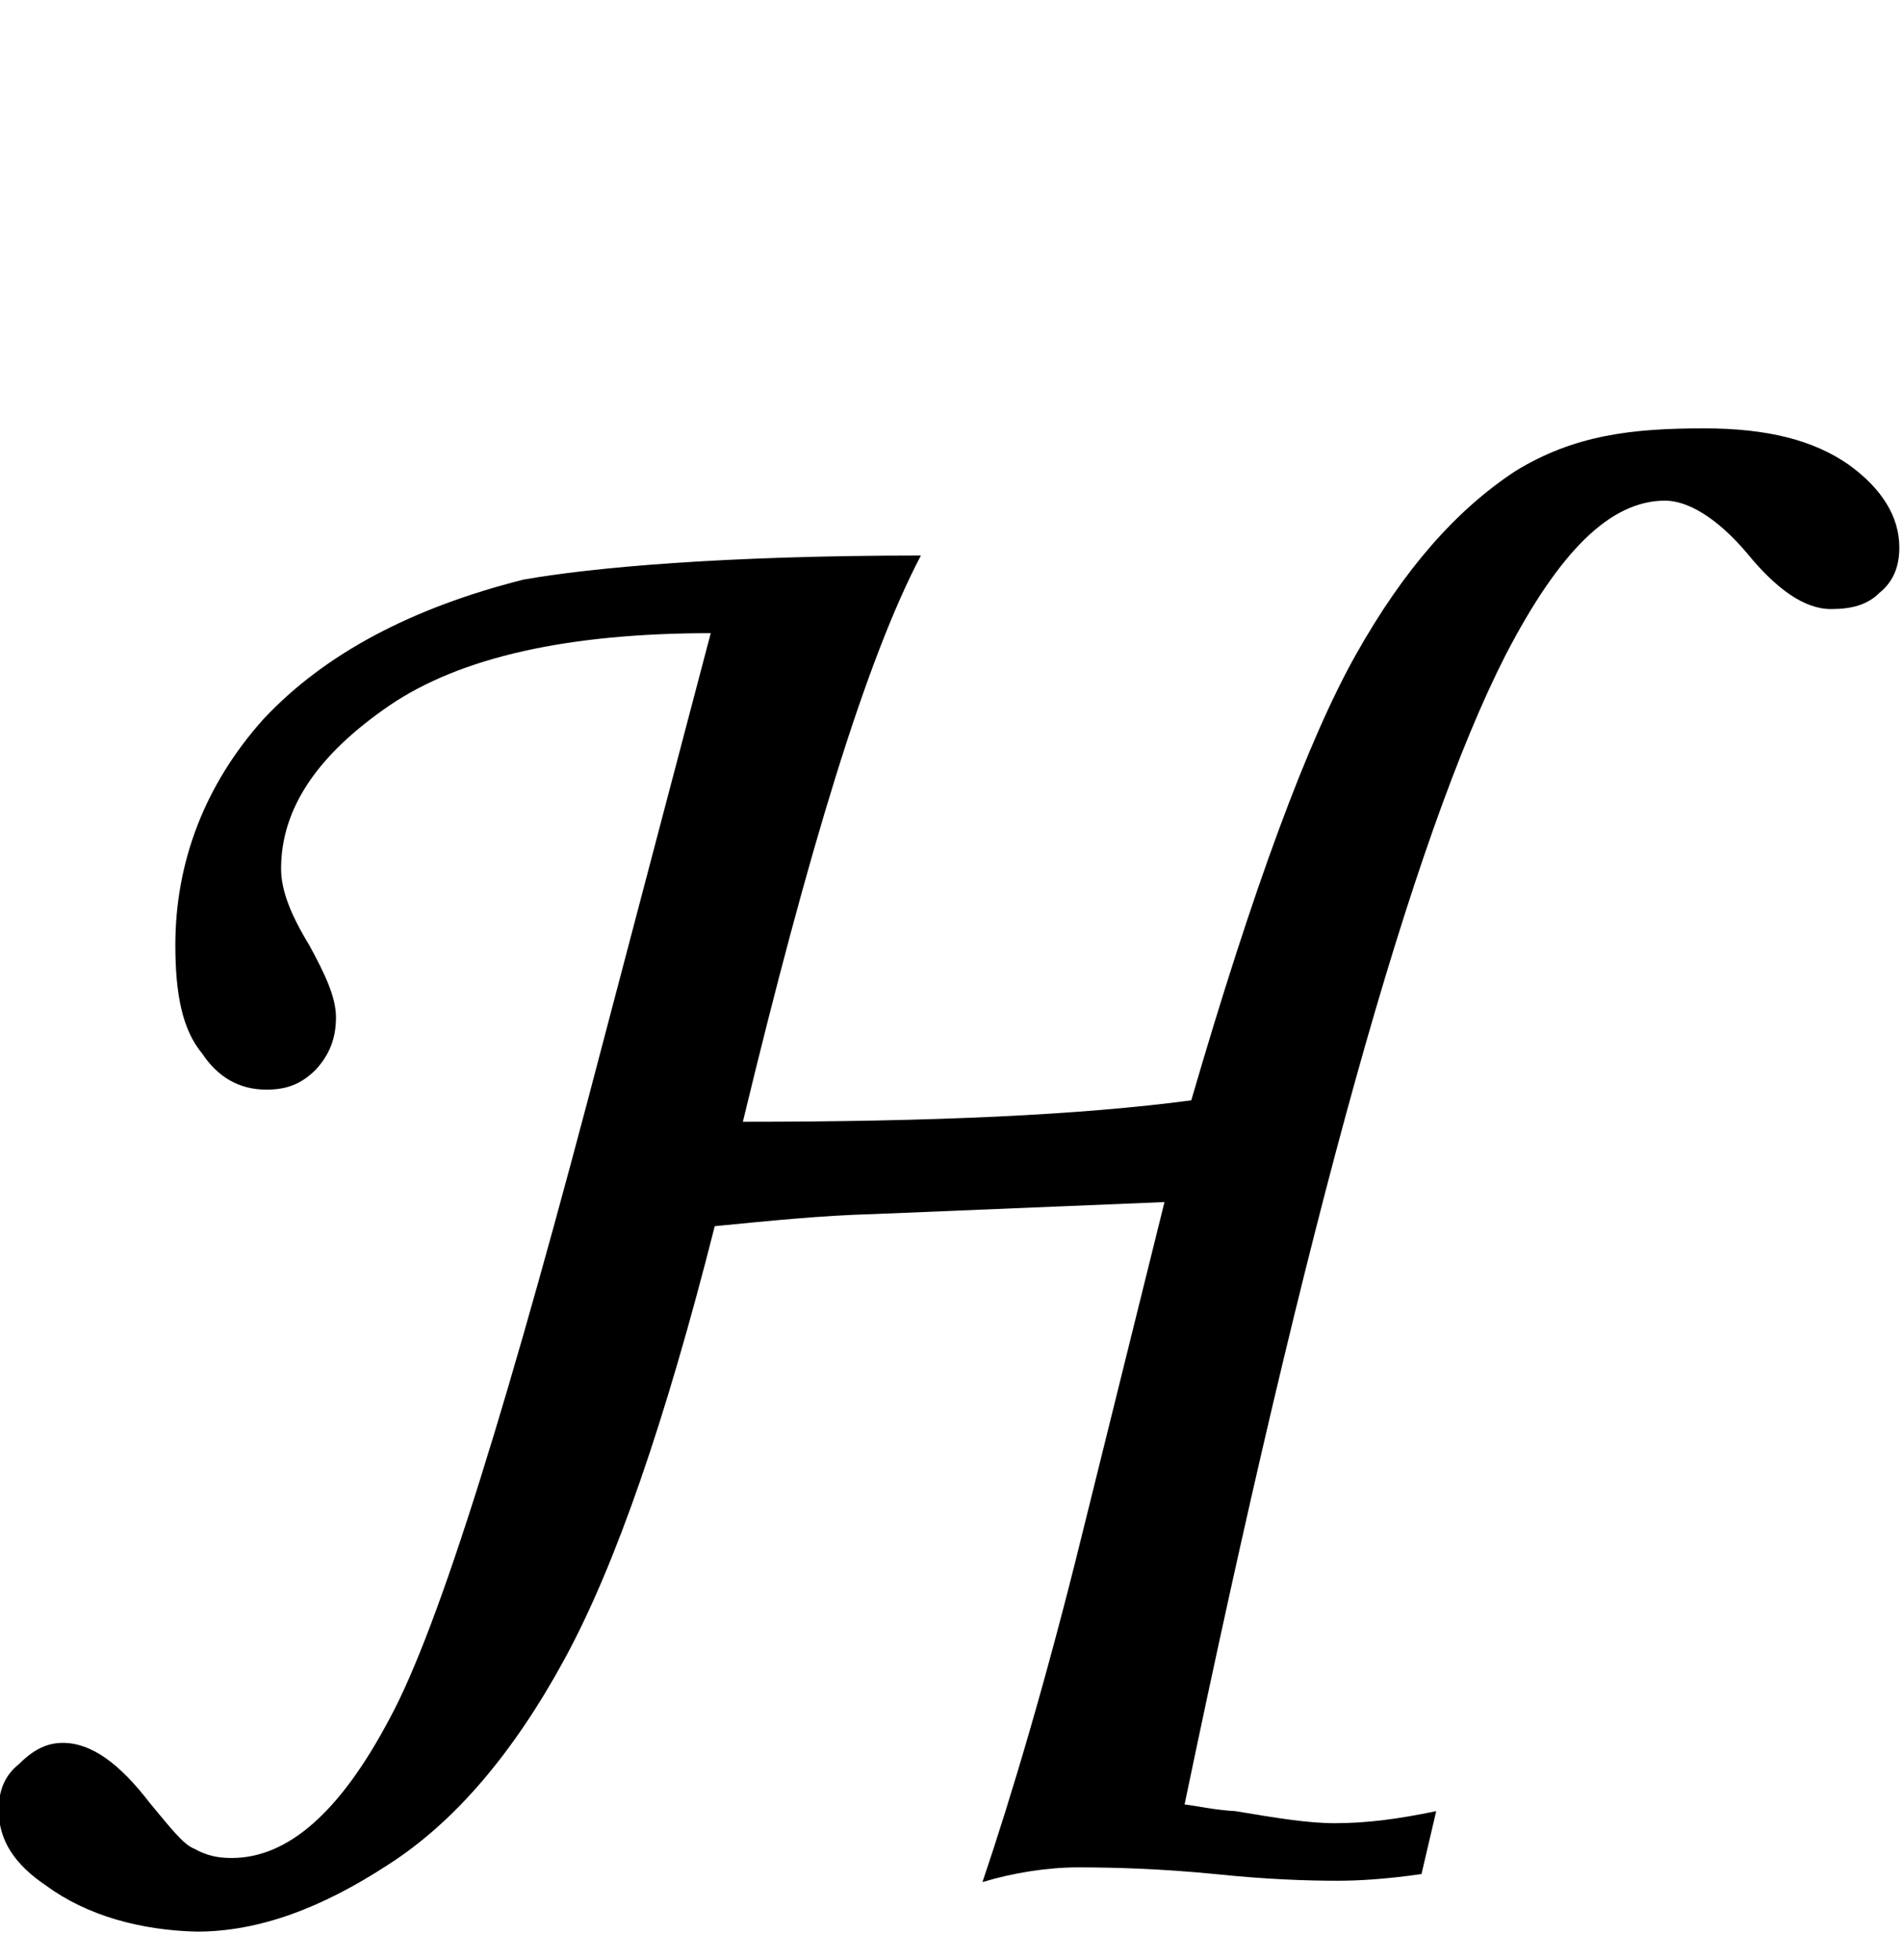 <?xml version="1.0" encoding="utf-8"?>
<!-- Generator: Adobe Illustrator 23.0.6, SVG Export Plug-In . SVG Version: 6.00 Build 0)  -->
<svg version="1.1" id="レイヤー_1" xmlns="http://www.w3.org/2000/svg" xmlns:xlink="http://www.w3.org/1999/xlink" x="0px"
	 y="0px" viewBox="0 0 142.1 146.4" style="enable-background:new 0 0 142.1 146.4;" xml:space="preserve">
<style type="text/css">
	.st0{enable-background:new    ;}
</style>
<g class="st0">
	<path d="M107.3,135.3l-1.1,4.7c-2.8,0.4-4.8,0.5-6.3,0.5c-2.2,0-5.3-0.1-9.1-0.5c-4.1-0.4-7.5-0.5-10.3-0.5c-2.2,0-4.8,0.4-7.1,1.1
		c2.1-6.2,4.8-15.2,7.5-26.2L87,89.8l-21.8,0.9c-3.8,0.1-7.7,0.5-11.8,0.9c-3.7,14.6-7.4,25.3-11.2,32.3c-3.8,7-8.2,12.2-13.2,15.4
		c-4.9,3.2-9.6,5-14.3,5c-4.2-0.1-8.2-1.2-11.2-3.4c-2.4-1.6-3.6-3.4-3.6-5.7c0-1.5,0.5-2.6,1.5-3.4c1.1-1.1,2.1-1.6,3.3-1.6
		c2.1,0,4.2,1.5,6.5,4.5c1.5,1.8,2.5,3.1,3.3,3.4c0.9,0.5,1.7,0.7,2.8,0.7c4.2,0,8.1-3.4,11.8-10.4c3.7-6.8,9-23.9,16.1-51.1l7.9-30
		c-10.7,0-18.7,1.8-24,5.4c-5.4,3.7-8.1,7.7-8.1,12.2c0,1.6,0.7,3.4,2.1,5.7c1.2,2.2,2,3.9,2,5.4c0,1.6-0.5,2.8-1.5,3.9
		c-1.1,1.1-2.2,1.5-3.7,1.5c-2,0-3.6-0.9-4.8-2.7c-1.5-1.8-2-4.5-2-8.1c0-6.2,2.2-12,6.6-16.9c4.6-4.9,11.1-8.3,19.4-10.4
		c5.1-0.9,14.9-1.8,29.7-1.8c-4.1,7.8-8.4,22-13.3,42.3c14.3,0,25.2-0.5,33.5-1.6c4.6-15.8,8.7-26.9,12.3-33.3s7.5-10.8,11.9-13.7
		c4.4-2.7,8.7-3.2,14.1-3.2c4.8,0,8.2,0.9,10.8,2.7c2.5,1.8,3.8,3.9,3.8,6.2c0,1.5-0.5,2.6-1.5,3.4c-0.9,0.9-2.1,1.2-3.6,1.2
		c-2,0-4.1-1.5-6.3-4.2c-2.2-2.6-4.4-3.9-6.1-3.9c-4.1,0-7.9,3.8-11.9,11.5c-7,13.7-14.9,42.2-24,85.9c0.9,0.1,2.1,0.4,3.8,0.5
		c3,0.5,5.4,0.9,7.4,0.9C102.1,136.2,104.4,135.9,107.3,135.3z"/>
</g>
</svg>
